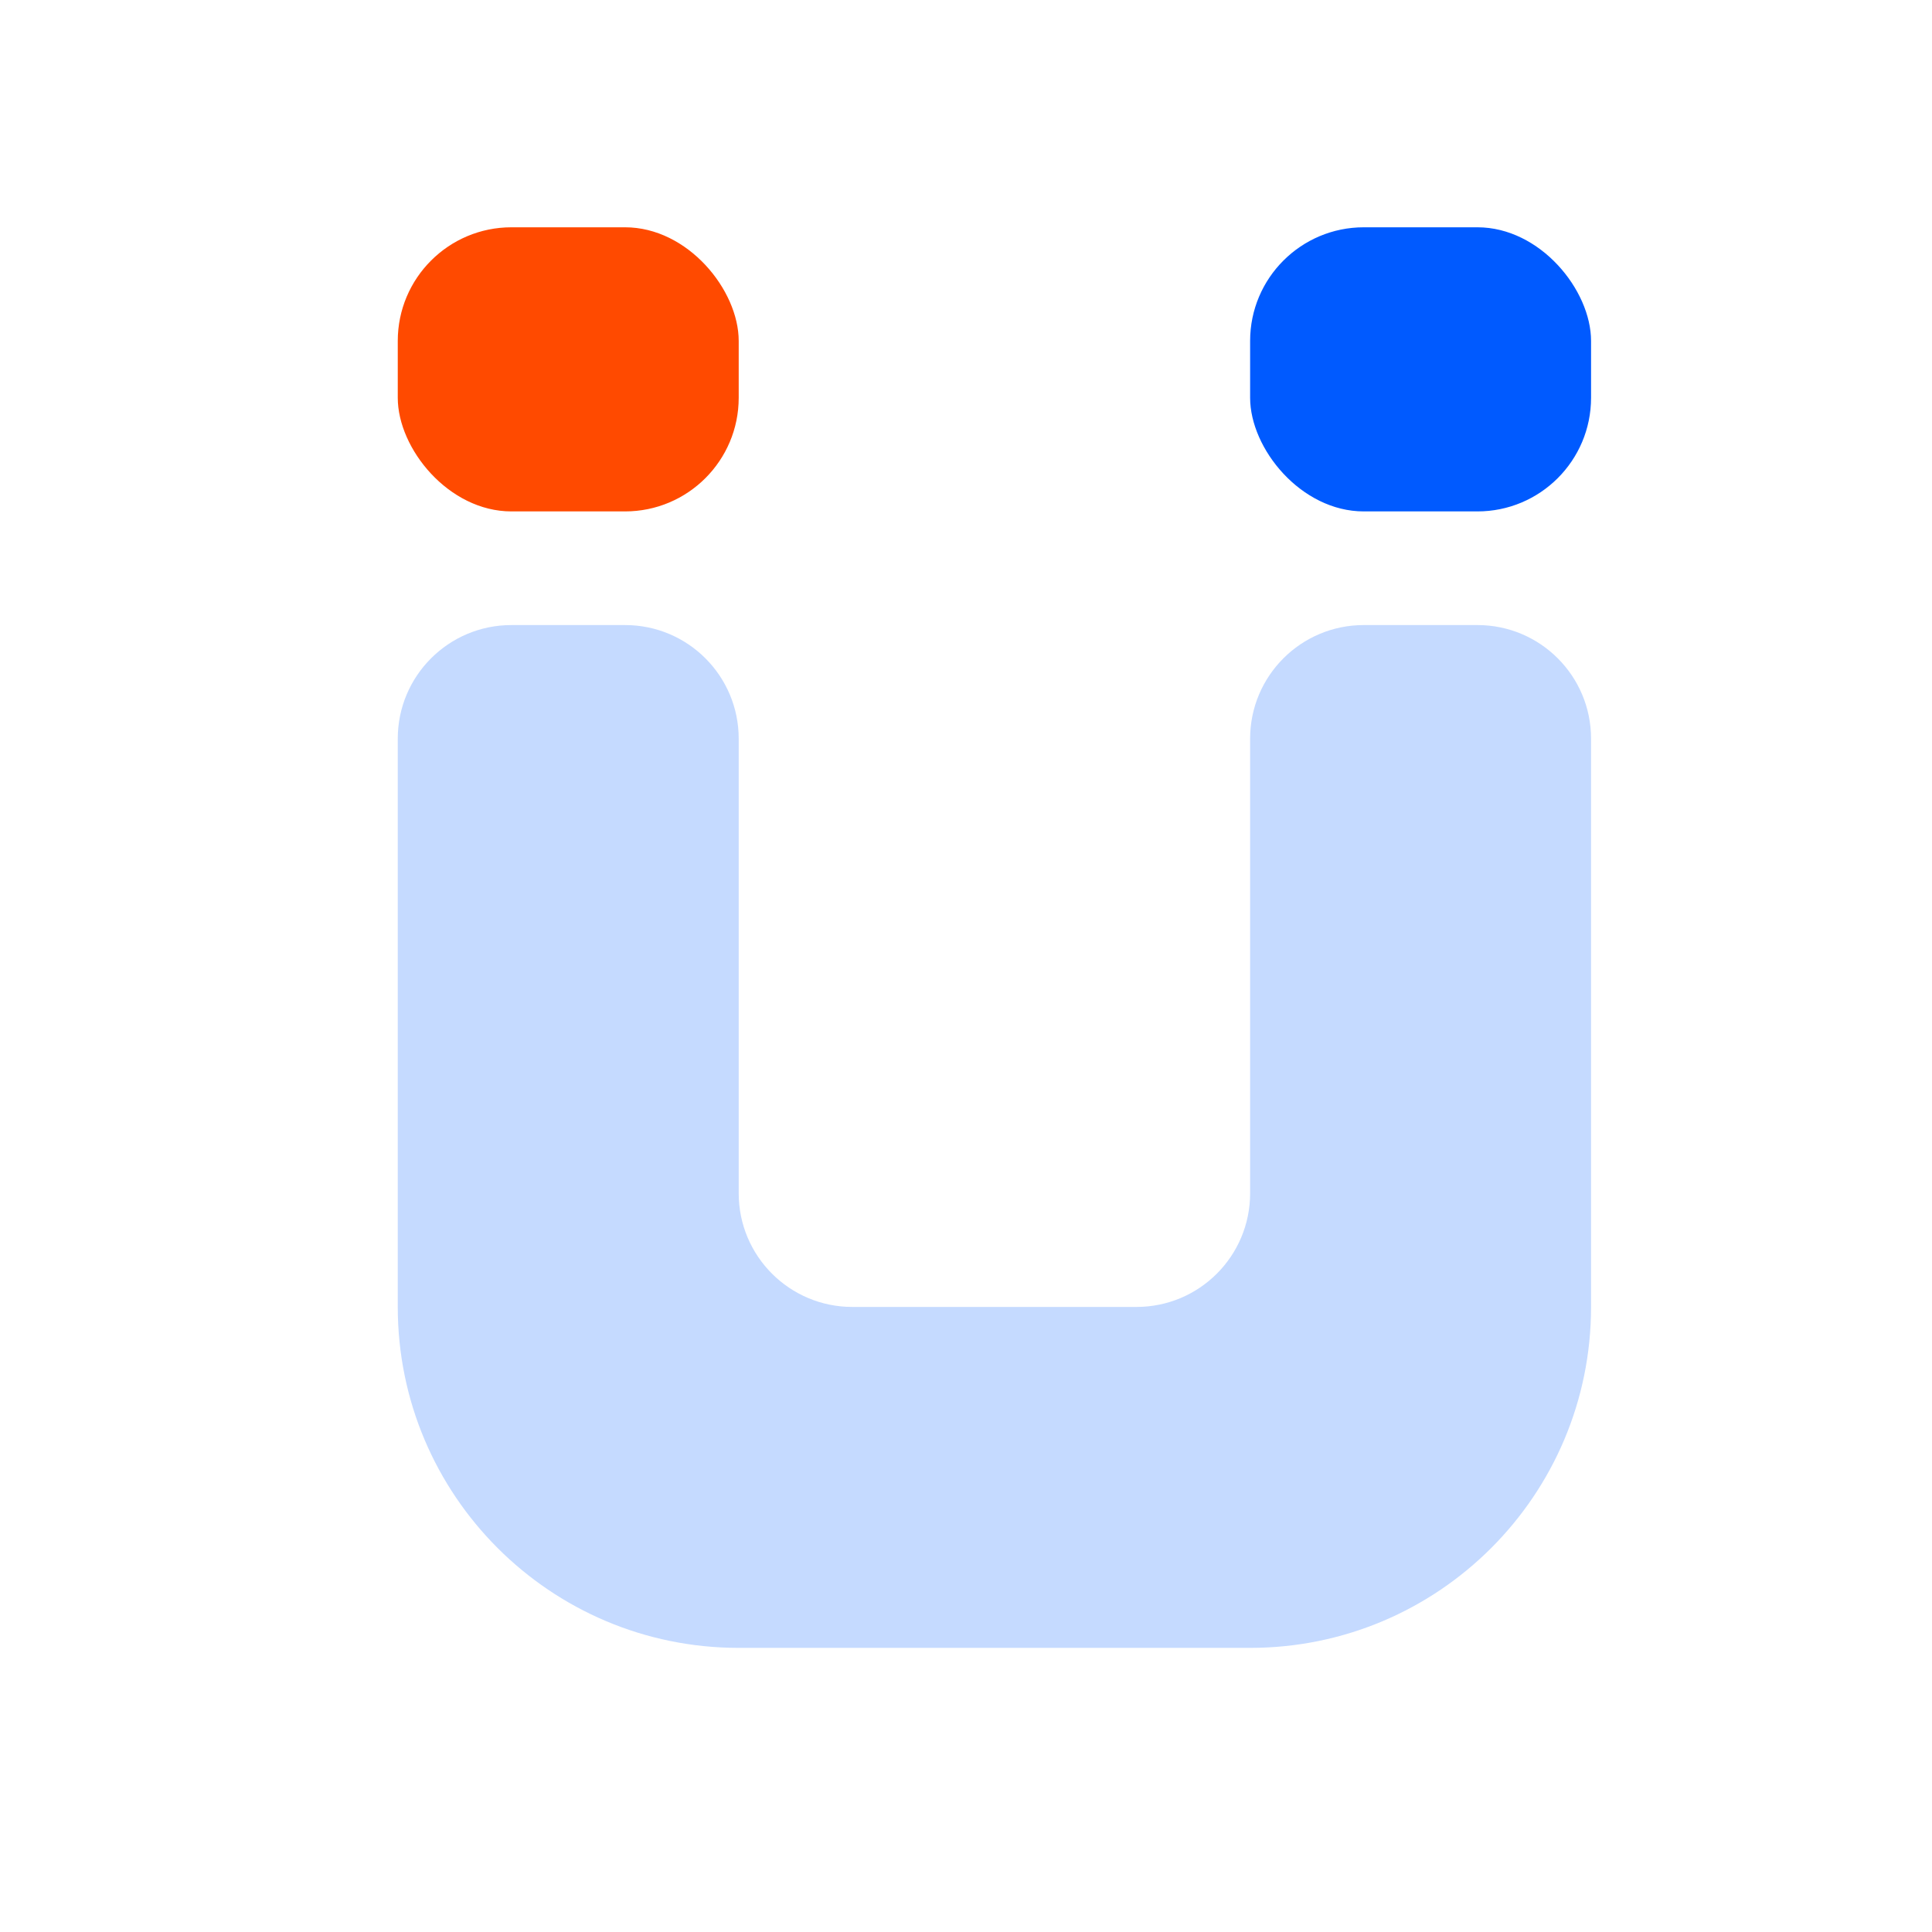 <svg width="34" height="34" viewBox="0 0 34 34" fill="none" xmlns="http://www.w3.org/2000/svg">
<path fill-rule="evenodd" clip-rule="evenodd" d="M7 23V13C7 11.895 7.895 11 9 11H11C12.105 11 13 11.895 13 13V21C13 22.105 13.895 23 15 23H20C21.105 23 22 22.105 22 21V13C22 11.895 22.895 11 24 11H26C27.105 11 28 11.895 28 13V23C28 26.314 25.314 29 22 29H13C9.686 29 7 26.314 7 23Z" fill="#C5DAFF"/>
<rect x="7" y="4" width="6" height="5" rx="2" fill="#FF4A00"/>
<rect x="22" y="4" width="6" height="5" rx="2" fill="#005AFF"/>
</svg>
